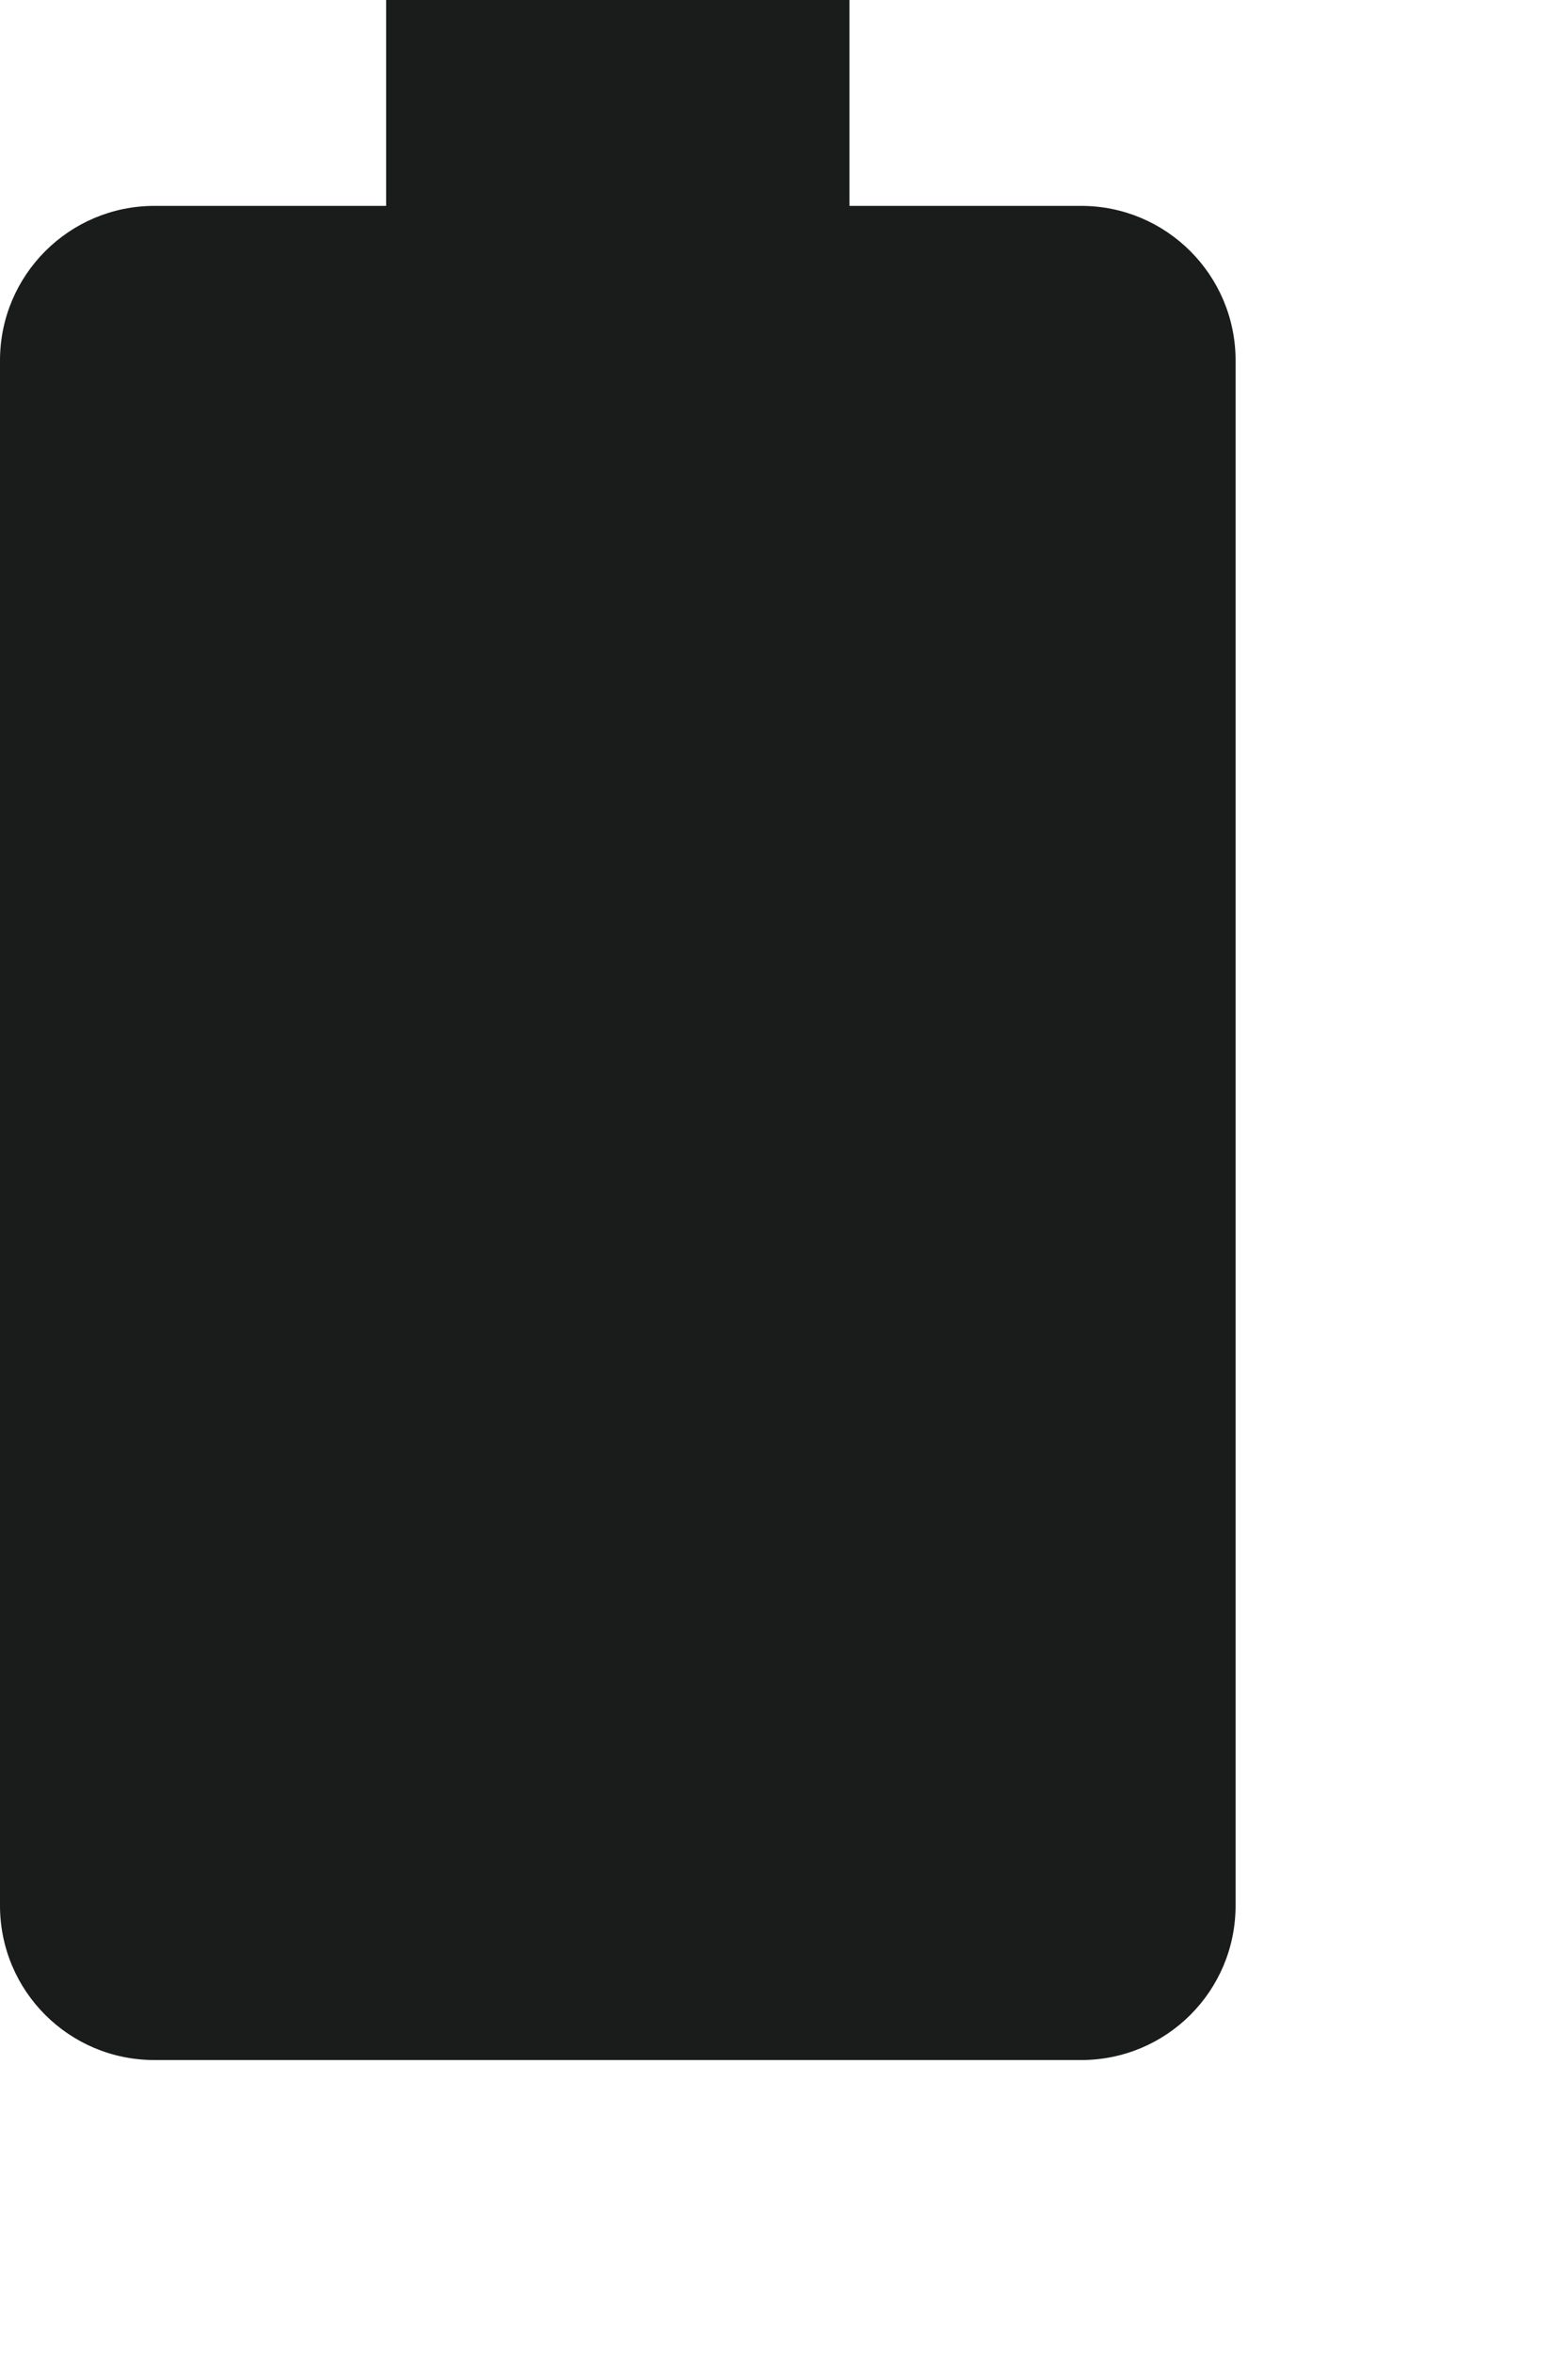 <?xml version="1.0" encoding="utf-8"?>
<svg xmlns="http://www.w3.org/2000/svg" fill="none" height="100%" overflow="visible" preserveAspectRatio="none" style="display: block;" viewBox="0 0 4 6" width="100%">
<path d="M2.167 0H0.985V0.525H0.394C0.176 0.525 0 0.702 0 0.919V4.859C0 5.077 0.176 5.253 0.394 5.253H2.758C2.976 5.253 3.152 5.077 3.152 4.859V0.919C3.152 0.702 2.976 0.525 2.758 0.525H2.167V0Z" fill="#191C1B" id="Base"/>
</svg>